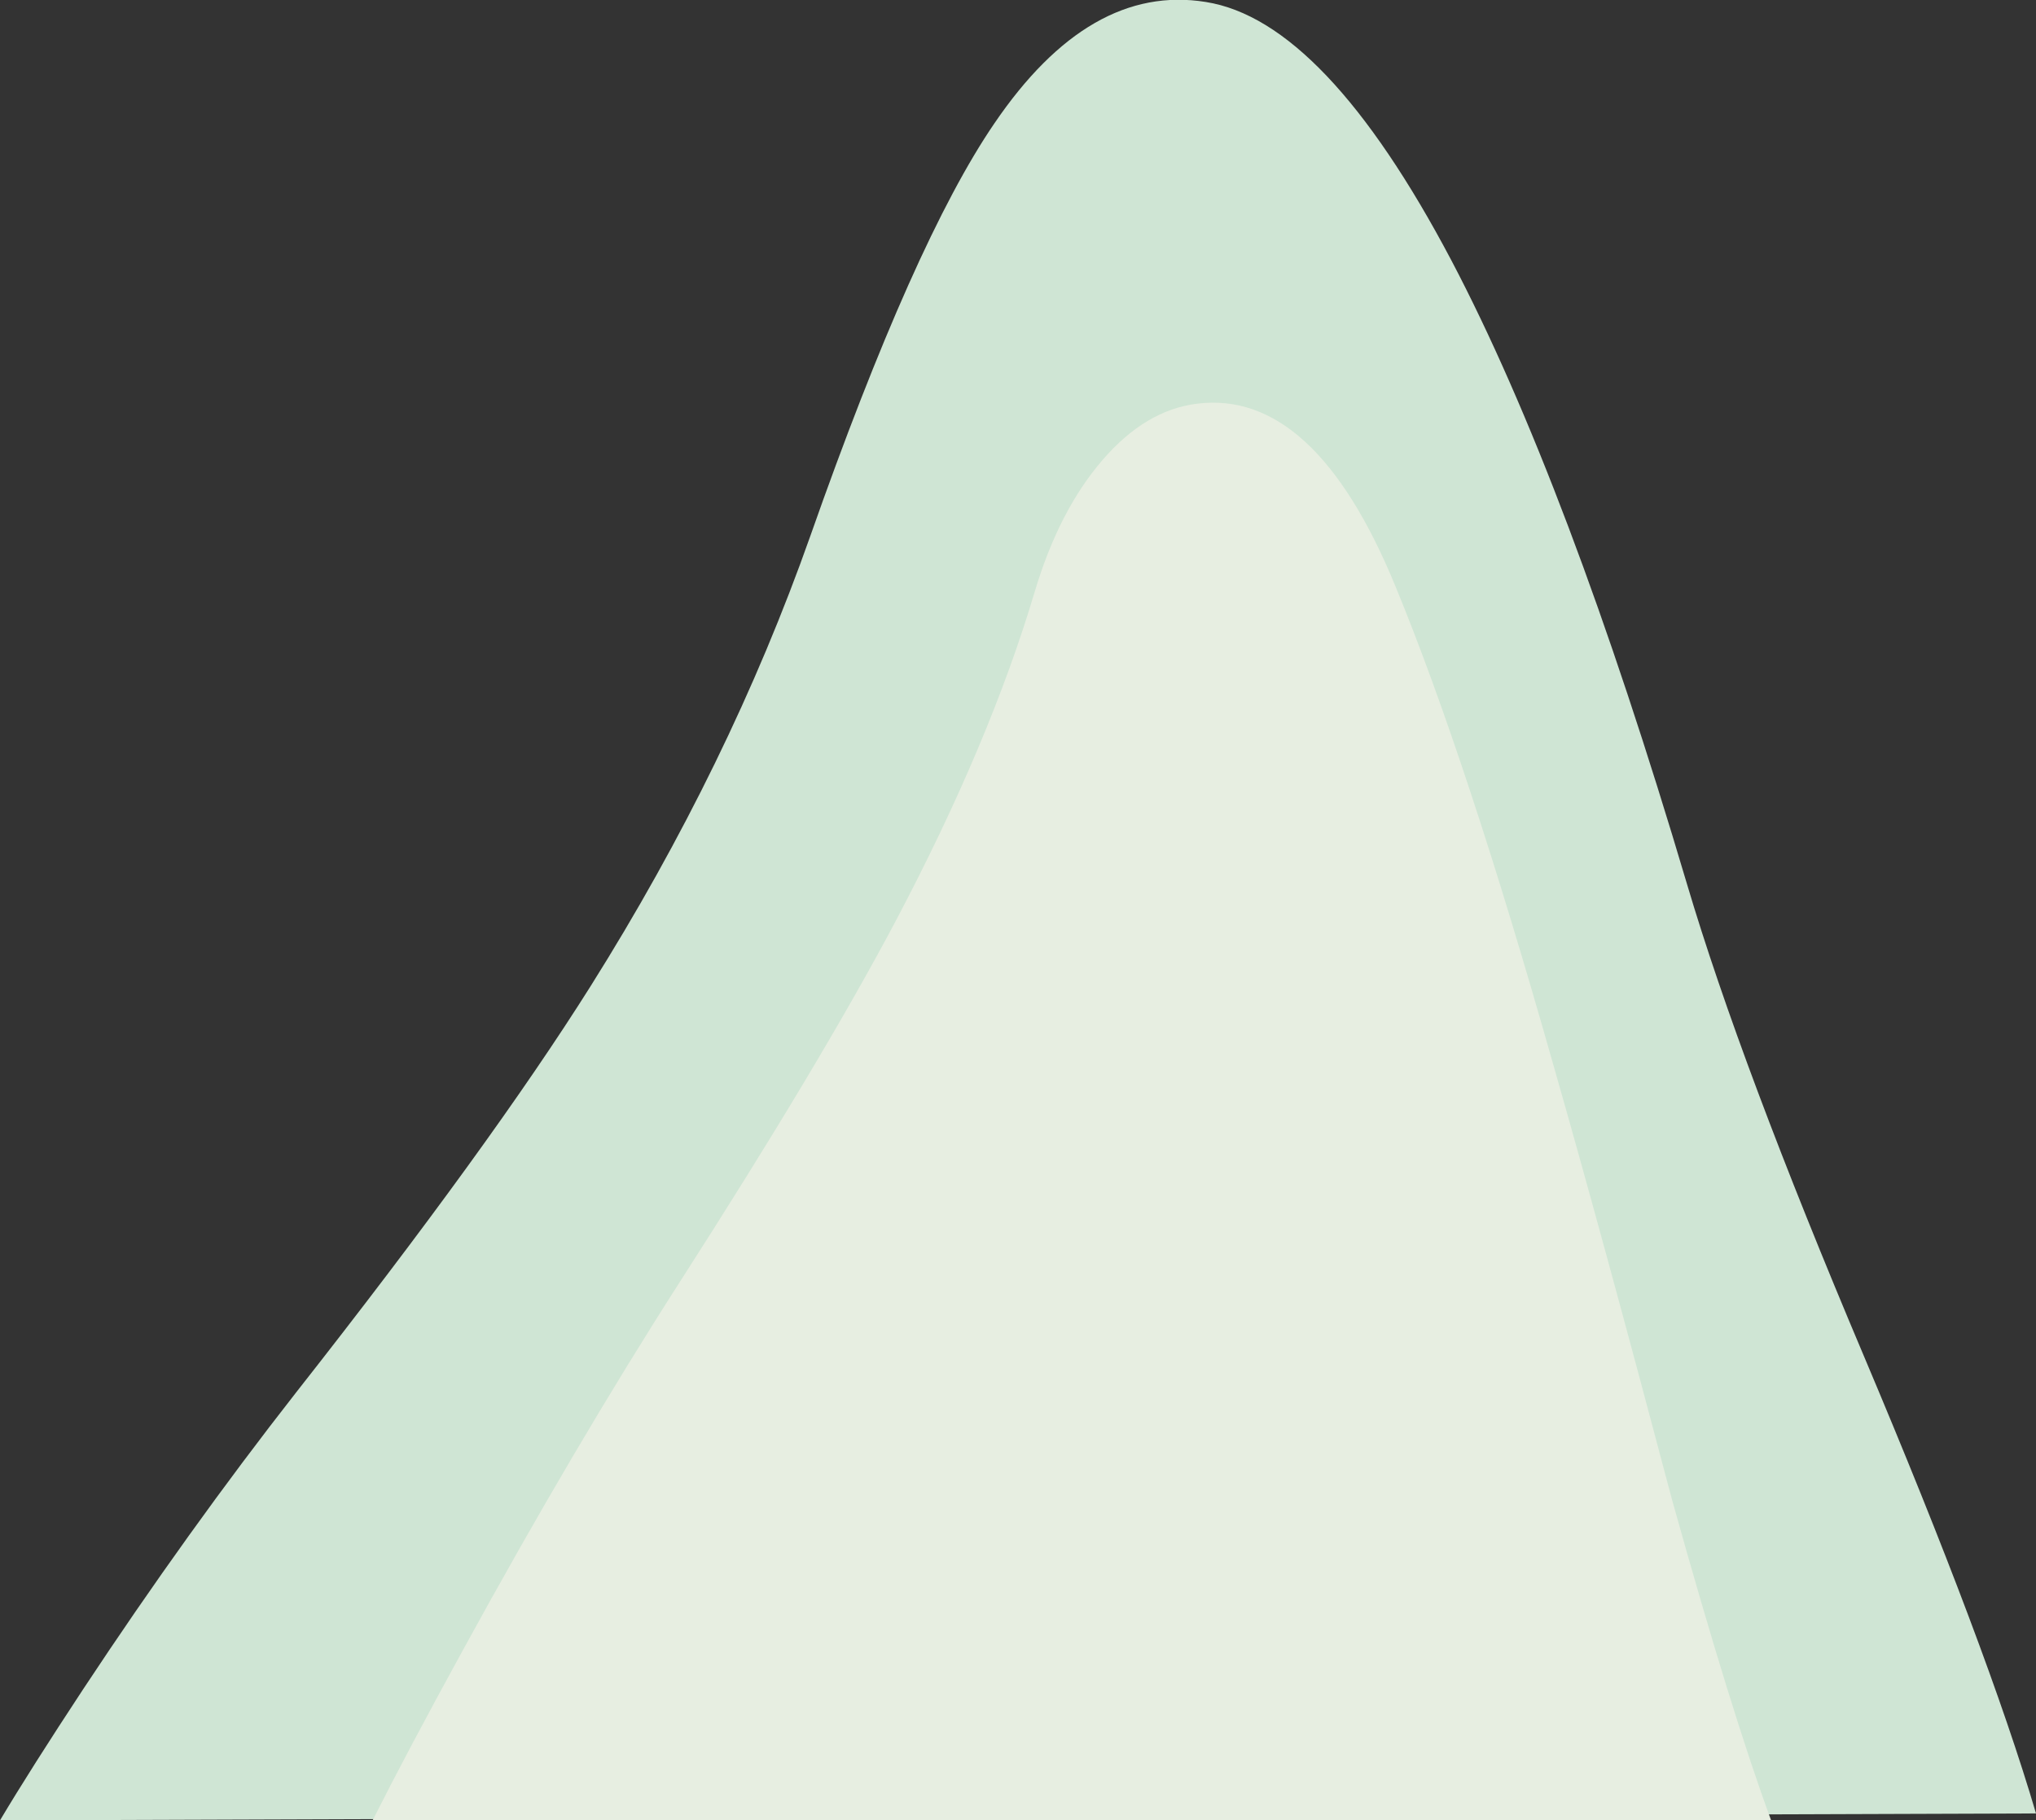<?xml version="1.0" encoding="iso-8859-1"?>
<!-- Generator: Adobe Illustrator 15.1.0, SVG Export Plug-In . SVG Version: 6.00 Build 0)  -->
<!DOCTYPE svg PUBLIC "-//W3C//DTD SVG 1.1//EN" "http://www.w3.org/Graphics/SVG/1.1/DTD/svg11.dtd">
<svg version="1.1" id="Layer_1" xmlns="http://www.w3.org/2000/svg" xmlns:xlink="http://www.w3.org/1999/xlink" x="0px" y="0px"
	 width="206px" height="184.2px" viewBox="0 0 206 184.2" style="enable-background:new 0 0 206 184.2;" xml:space="preserve">
<rect x="0" y="0" width="206" height="184.2" fill="#333333" stroke="none"/>
<symbol  id="flash0.ai_x2F_Layer_1_x2F__x3C_Path_x3E_" viewBox="0 -143.45 141.5 143.455">
	<g id="Layer_1_2_">
		<path style="fill-rule:evenodd;clip-rule:evenodd;fill:#E7EEE1;" d="M119.55-67.3c3.233-11.3,7.217-25.9,11.95-43.8
			c4-14.333,7.333-25.117,10-32.35H0c2.333,4.633,5.383,10.383,9.15,17.25c7.5,13.7,14.783,26.067,21.85,37.1
			c9.567,14.9,16.883,27.133,21.95,36.7c6.333,12,11.017,23.1,14.05,33.3c1.633,5.467,3.917,9.9,6.85,13.3
			c2.9,3.367,6.083,5.267,9.55,5.7c7.934,1,14.633-5.167,20.1-18.5C108.333-30.333,113.683-46.567,119.55-67.3z"/>
	</g>
</symbol>
<g>
	<path style="fill-rule:evenodd;clip-rule:evenodd;fill:#CFE5D4;" d="M206,183.5L0,184.2c2.067-3.467,4.867-7.884,8.4-13.25
		c7.067-10.7,14.267-20.733,21.6-30.101c13.1-16.666,23.017-30.35,29.75-41.05C69.117,84.9,76.533,69.7,82,54.2
		c7-19.9,13.2-33.8,18.6-41.7c6.433-9.467,13.567-13.567,21.4-12.3c8.033,1.267,16.316,9.983,24.85,26.15
		c7.834,14.9,15.784,35.95,23.851,63.15c3.6,12.134,9.566,28.05,17.899,47.75C196.9,156.884,202.7,172.3,206,183.5z"/>
	
		<use xlink:href="#flash0.ai_x2F_Layer_1_x2F__x3C_Path_x3E_"  width="141.5" height="143.455" y="-143.45" transform="matrix(1 0 0 -1 37.7 40.75)" style="overflow:visible;opacity:0.422;enable-background:new    ;"/>
</g>
</svg>
